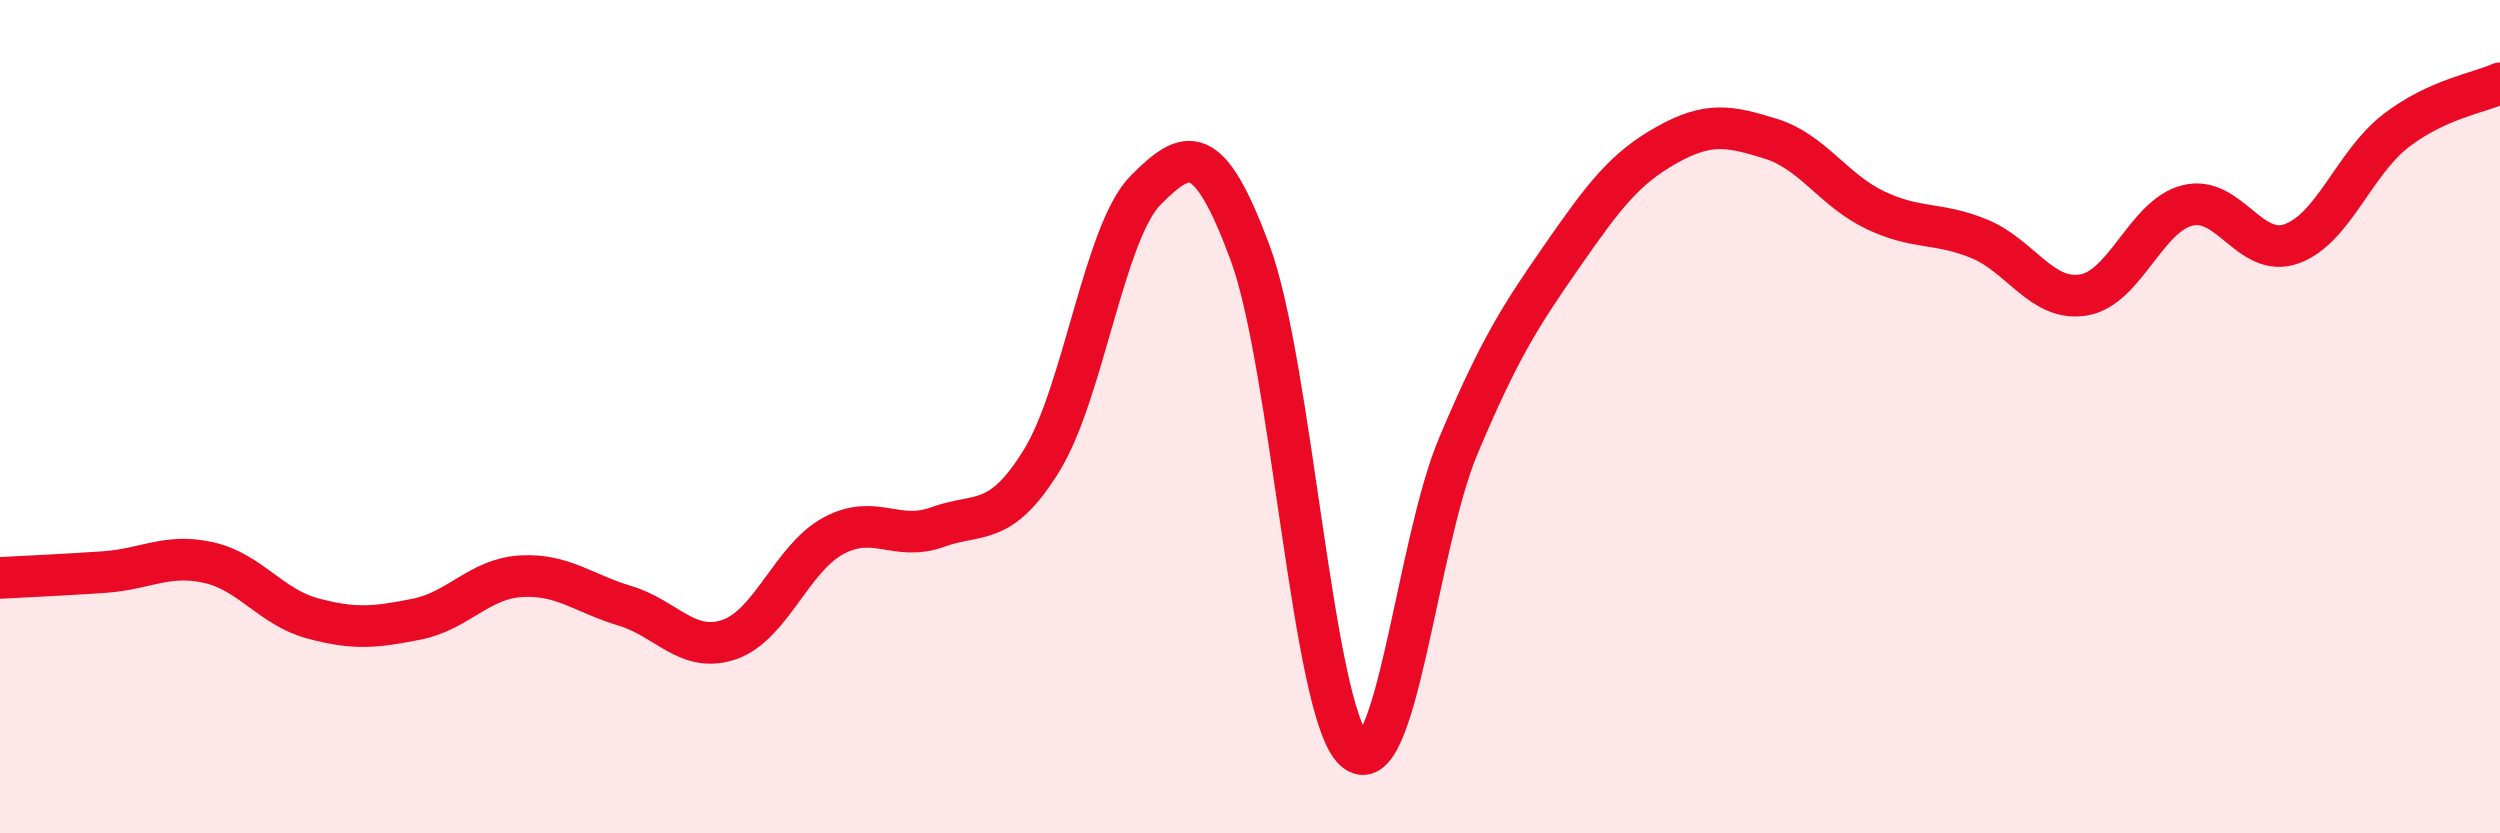 
    <svg width="60" height="20" viewBox="0 0 60 20" xmlns="http://www.w3.org/2000/svg">
      <path
        d="M 0,13.87 C 0.5,13.84 1.5,13.8 2.5,13.73 C 3.5,13.66 4,13.28 5,13.5 C 6,13.72 6.5,14.57 7.5,14.84 C 8.5,15.11 9,15.06 10,14.86 C 11,14.66 11.5,13.89 12.5,13.83 C 13.5,13.77 14,14.24 15,14.54 C 16,14.84 16.5,15.69 17.5,15.35 C 18.5,15.01 19,13.4 20,12.86 C 21,12.32 21.5,13.01 22.5,12.65 C 23.5,12.29 24,12.67 25,11.05 C 26,9.43 26.5,5.56 27.5,4.56 C 28.5,3.56 29,3.37 30,6.06 C 31,8.75 31.5,17.07 32.5,18 C 33.5,18.93 34,13.07 35,10.7 C 36,8.33 36.5,7.57 37.5,6.13 C 38.5,4.69 39,4.04 40,3.48 C 41,2.92 41.5,3.02 42.5,3.33 C 43.5,3.64 44,4.56 45,5.04 C 46,5.52 46.5,5.32 47.5,5.73 C 48.5,6.14 49,7.24 50,7.08 C 51,6.92 51.5,5.18 52.5,4.93 C 53.5,4.68 54,6.21 55,5.85 C 56,5.49 56.5,3.91 57.5,3.14 C 58.5,2.37 59.5,2.23 60,2L60 20L0 20Z"
        fill="#EB0A25"
        opacity="0.1"
        stroke-linecap="round"
        stroke-linejoin="round"
      />
      <path
        d="M 0,13.87 C 0.5,13.84 1.5,13.8 2.5,13.73 C 3.5,13.66 4,13.28 5,13.5 C 6,13.72 6.5,14.57 7.5,14.84 C 8.5,15.11 9,15.06 10,14.86 C 11,14.66 11.5,13.89 12.5,13.83 C 13.5,13.77 14,14.24 15,14.54 C 16,14.84 16.5,15.69 17.5,15.35 C 18.5,15.01 19,13.4 20,12.86 C 21,12.32 21.5,13.01 22.5,12.65 C 23.5,12.29 24,12.67 25,11.05 C 26,9.43 26.5,5.56 27.5,4.56 C 28.5,3.56 29,3.37 30,6.06 C 31,8.75 31.5,17.07 32.5,18 C 33.5,18.93 34,13.07 35,10.7 C 36,8.33 36.5,7.57 37.5,6.13 C 38.5,4.69 39,4.04 40,3.48 C 41,2.92 41.5,3.02 42.5,3.33 C 43.5,3.64 44,4.56 45,5.04 C 46,5.52 46.5,5.32 47.5,5.73 C 48.5,6.14 49,7.24 50,7.08 C 51,6.92 51.5,5.18 52.5,4.93 C 53.5,4.68 54,6.21 55,5.85 C 56,5.49 56.5,3.91 57.5,3.14 C 58.5,2.37 59.5,2.23 60,2"
        stroke="#EB0A25"
        stroke-width="1"
        fill="none"
        stroke-linecap="round"
        stroke-linejoin="round"
      />
    </svg>
  